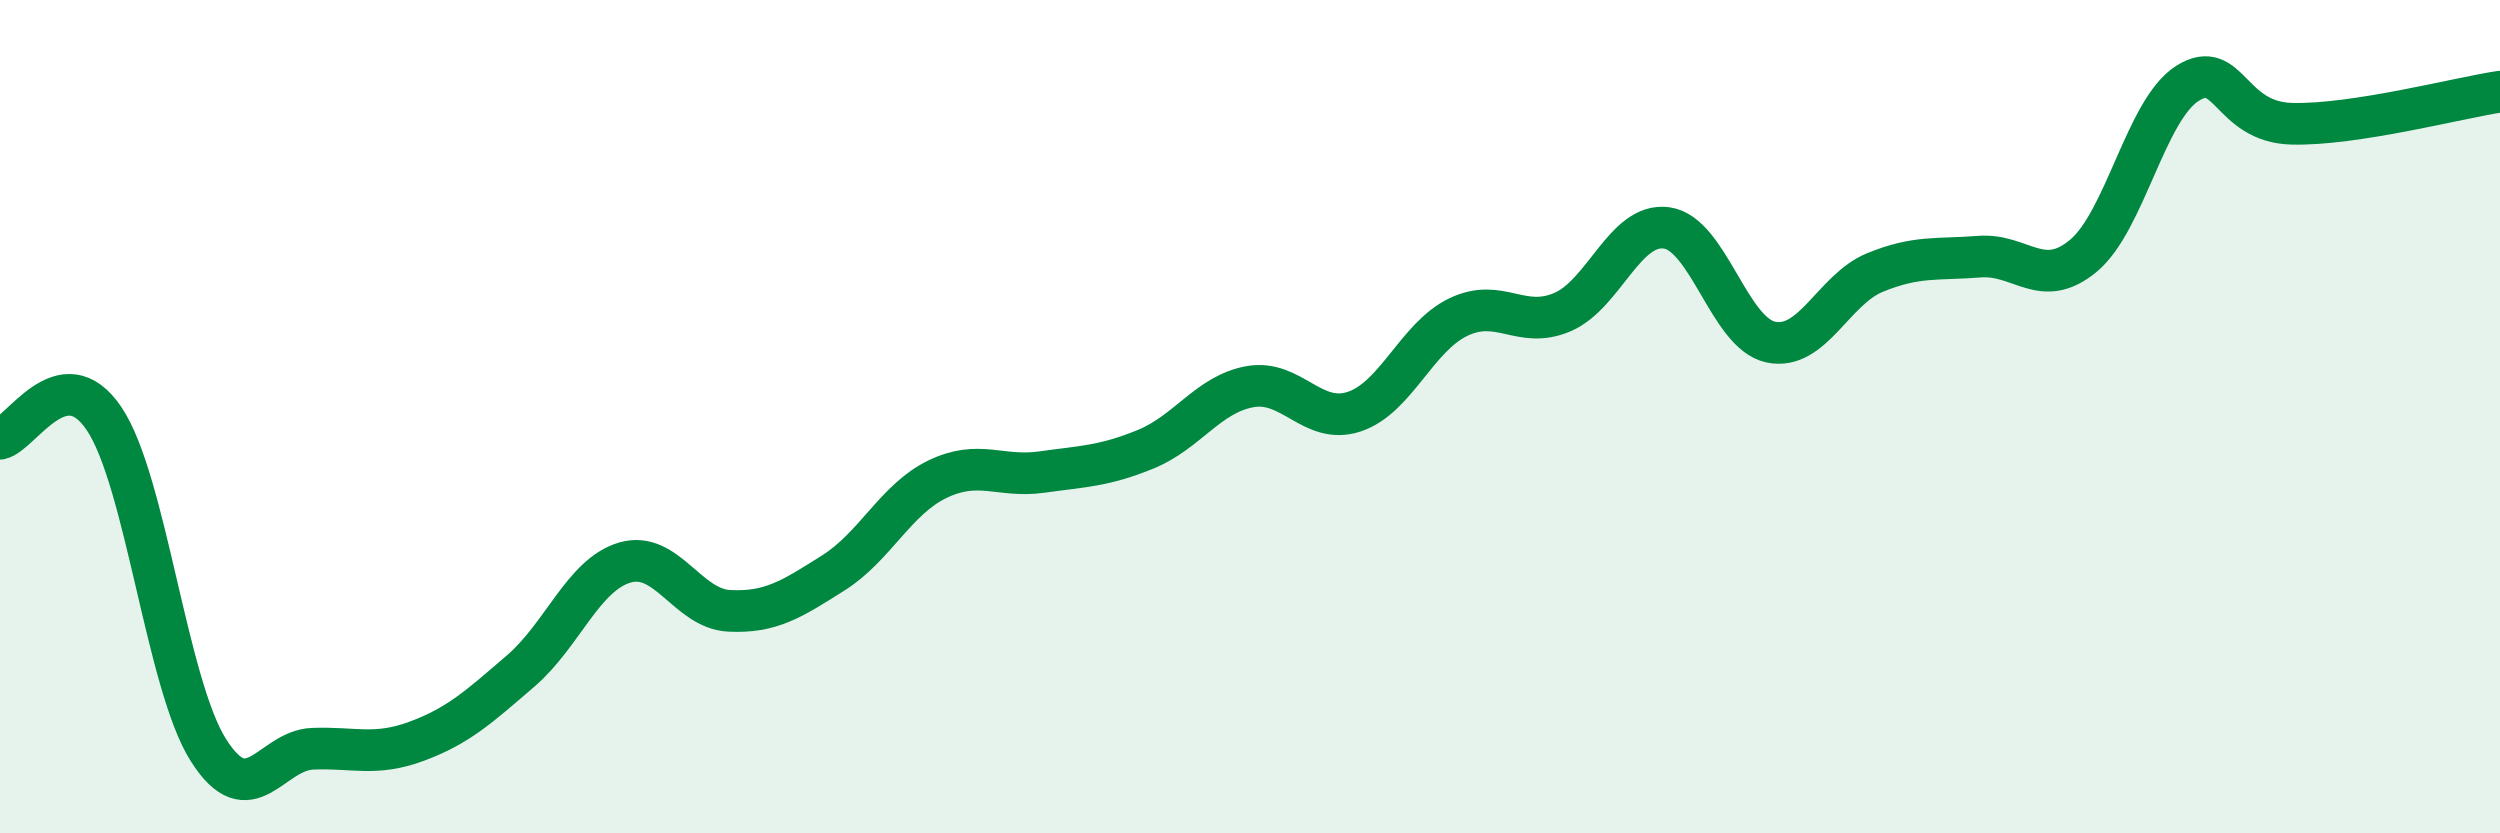
    <svg width="60" height="20" viewBox="0 0 60 20" xmlns="http://www.w3.org/2000/svg">
      <path
        d="M 0,10.53 C 0.5,10.43 1.5,8.56 2.5,10.05 C 3.5,11.54 4,16.42 5,18 C 6,19.58 6.5,18.01 7.5,17.97 C 8.5,17.93 9,18.16 10,17.79 C 11,17.42 11.5,16.96 12.5,16.1 C 13.5,15.24 14,13.79 15,13.5 C 16,13.21 16.5,14.61 17.5,14.66 C 18.5,14.71 19,14.38 20,13.75 C 21,13.12 21.5,11.98 22.5,11.5 C 23.5,11.02 24,11.47 25,11.33 C 26,11.19 26.5,11.19 27.5,10.78 C 28.5,10.37 29,9.46 30,9.28 C 31,9.1 31.5,10.21 32.5,9.88 C 33.5,9.55 34,8.09 35,7.61 C 36,7.13 36.5,7.92 37.5,7.49 C 38.5,7.06 39,5.33 40,5.47 C 41,5.61 41.5,8 42.5,8.21 C 43.5,8.42 44,6.95 45,6.54 C 46,6.13 46.5,6.24 47.5,6.16 C 48.5,6.08 49,6.97 50,6.14 C 51,5.31 51.5,2.63 52.5,2 C 53.5,1.37 53.5,2.93 55,2.97 C 56.5,3.01 59,2.35 60,2.2L60 20L0 20Z"
        fill="#008740"
        opacity="0.1"
        stroke-linecap="round"
        stroke-linejoin="round"
      />
      <path
        d="M 0,10.53 C 0.5,10.43 1.5,8.56 2.5,10.05 C 3.5,11.54 4,16.42 5,18 C 6,19.58 6.5,18.01 7.5,17.97 C 8.5,17.93 9,18.16 10,17.79 C 11,17.42 11.5,16.96 12.5,16.1 C 13.5,15.24 14,13.79 15,13.5 C 16,13.21 16.5,14.61 17.5,14.66 C 18.5,14.71 19,14.38 20,13.75 C 21,13.12 21.5,11.98 22.5,11.5 C 23.5,11.02 24,11.47 25,11.33 C 26,11.19 26.5,11.19 27.5,10.78 C 28.5,10.37 29,9.46 30,9.28 C 31,9.1 31.5,10.21 32.5,9.88 C 33.5,9.55 34,8.09 35,7.61 C 36,7.13 36.5,7.92 37.5,7.49 C 38.5,7.06 39,5.33 40,5.47 C 41,5.61 41.5,8 42.5,8.21 C 43.5,8.42 44,6.95 45,6.54 C 46,6.13 46.5,6.24 47.5,6.16 C 48.5,6.08 49,6.97 50,6.14 C 51,5.31 51.5,2.63 52.5,2 C 53.5,1.37 53.5,2.93 55,2.97 C 56.5,3.01 59,2.35 60,2.2"
        stroke="#008740"
        stroke-width="1"
        fill="none"
        stroke-linecap="round"
        stroke-linejoin="round"
      />
    </svg>
  